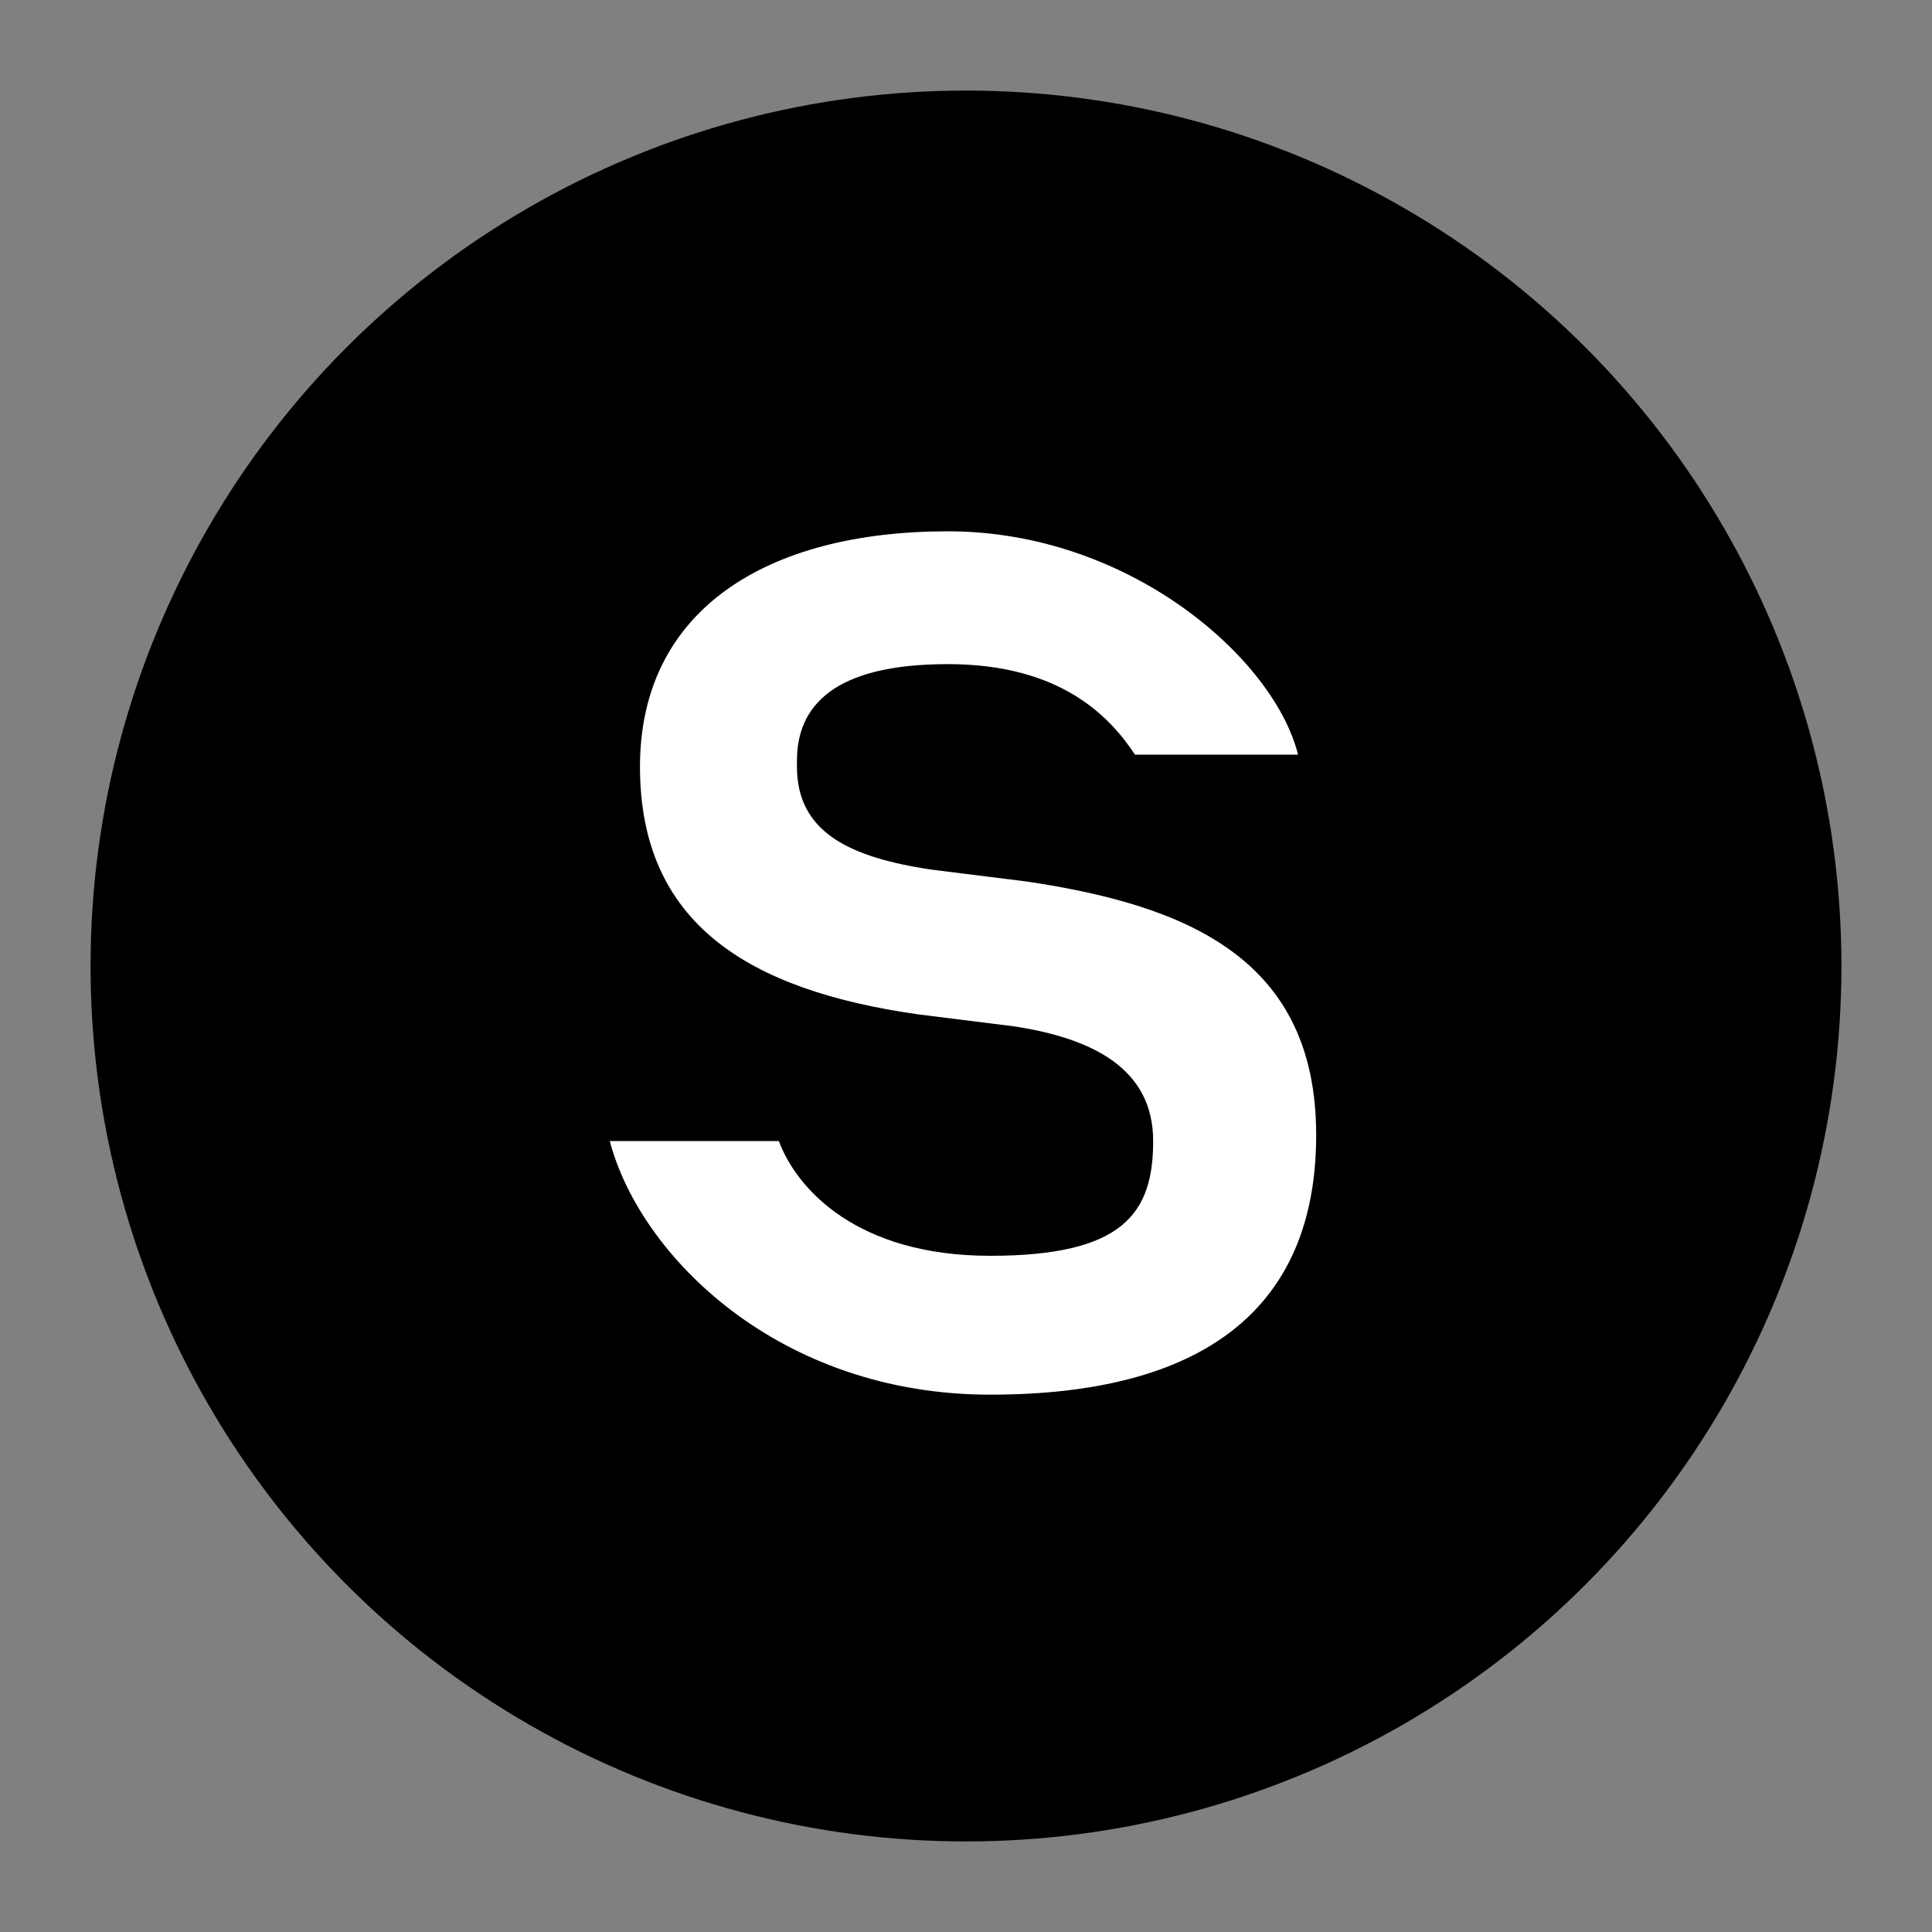 <?xml version="1.0" encoding="UTF-8"?>
<svg id="Capa_1" xmlns="http://www.w3.org/2000/svg" version="1.1" viewBox="0 0 32 32">
  <rect x="0" y="0" width="32" height="32" fill="#808080" stroke="none"/>
  <!-- Generator: Adobe Illustrator 29.0.0, SVG Export Plug-In . SVG Version: 2.1.0 Build 186)  -->
  <defs>
    <style>
      .st0 {
        fill: #fff;
      }
    </style>
  </defs>
  <g id="Capa_11" data-name="Capa_1">
    <g>
      <circle cx="16" cy="16" r="14.5"/>
      <path class="st0" d="M13.2,12.7c0,1.1.9,1.5,2.2,1.7l1.6.2c2.7.4,4.8,1.3,4.8,4.2s-1.9,4.3-5.4,4.3-5.8-2.3-6.3-4.2h2.8c.3.8,1.3,1.9,3.5,1.9s2.7-.7,2.7-1.9-1-1.7-2.3-1.9l-1.6-.2c-2.8-.4-4.6-1.5-4.6-4.1s2.1-3.9,5.1-3.9,5.4,2.1,5.8,3.7h-2.7c-.4-.6-1.2-1.5-3.1-1.5s-2.5.7-2.5,1.6Z"/>
    </g>
  </g>
</svg>
